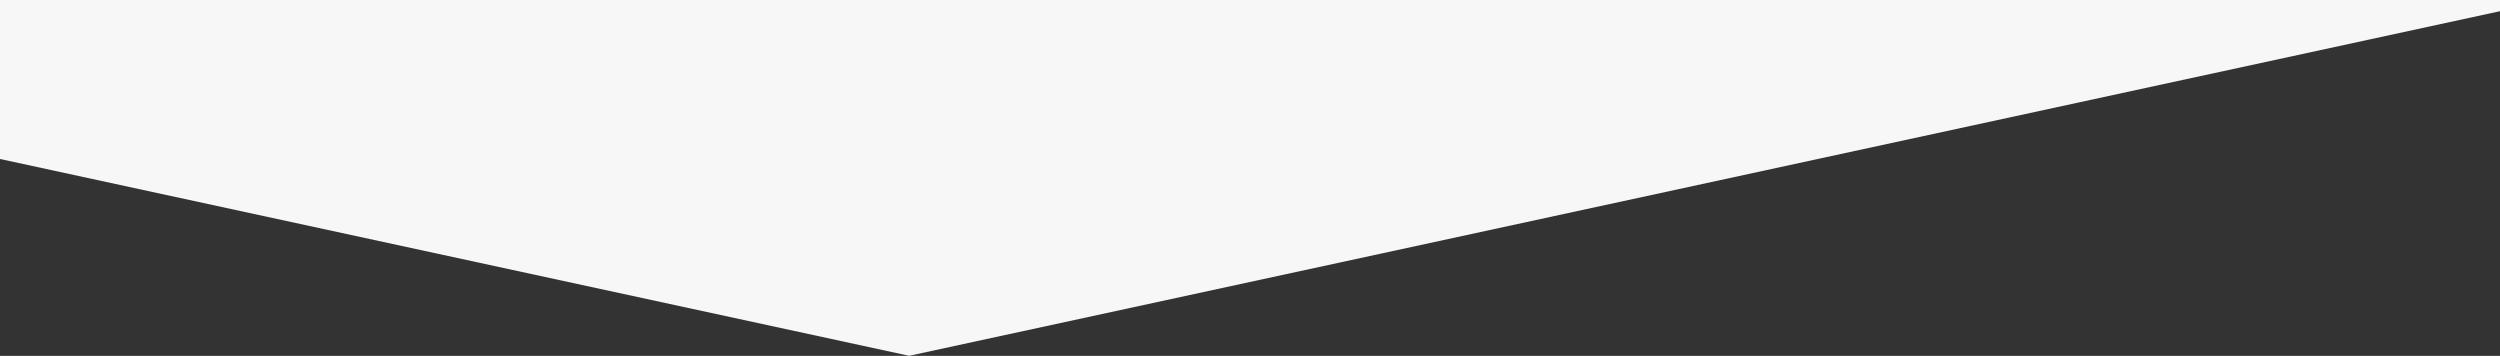 <?xml version="1.0" encoding="UTF-8"?>
<svg id="Livello_1" data-name="Livello 1" xmlns="http://www.w3.org/2000/svg" version="1.1" viewBox="0 0 1920 273.3">
  <rect x="0" y="0" width="1920" height="273.3" fill="#333333" stroke="none"/>
  <defs>
    <style>
      .cls-1 {
        fill: #f7f7f7;
        stroke-width: 0px;
      }
    </style>
  </defs>
  <polygon class="cls-1" points="698 0 698 0 0 0 0 122.1 698 273.2 698 273.3 1920 8.6 1920 0 698 0"/>
</svg>